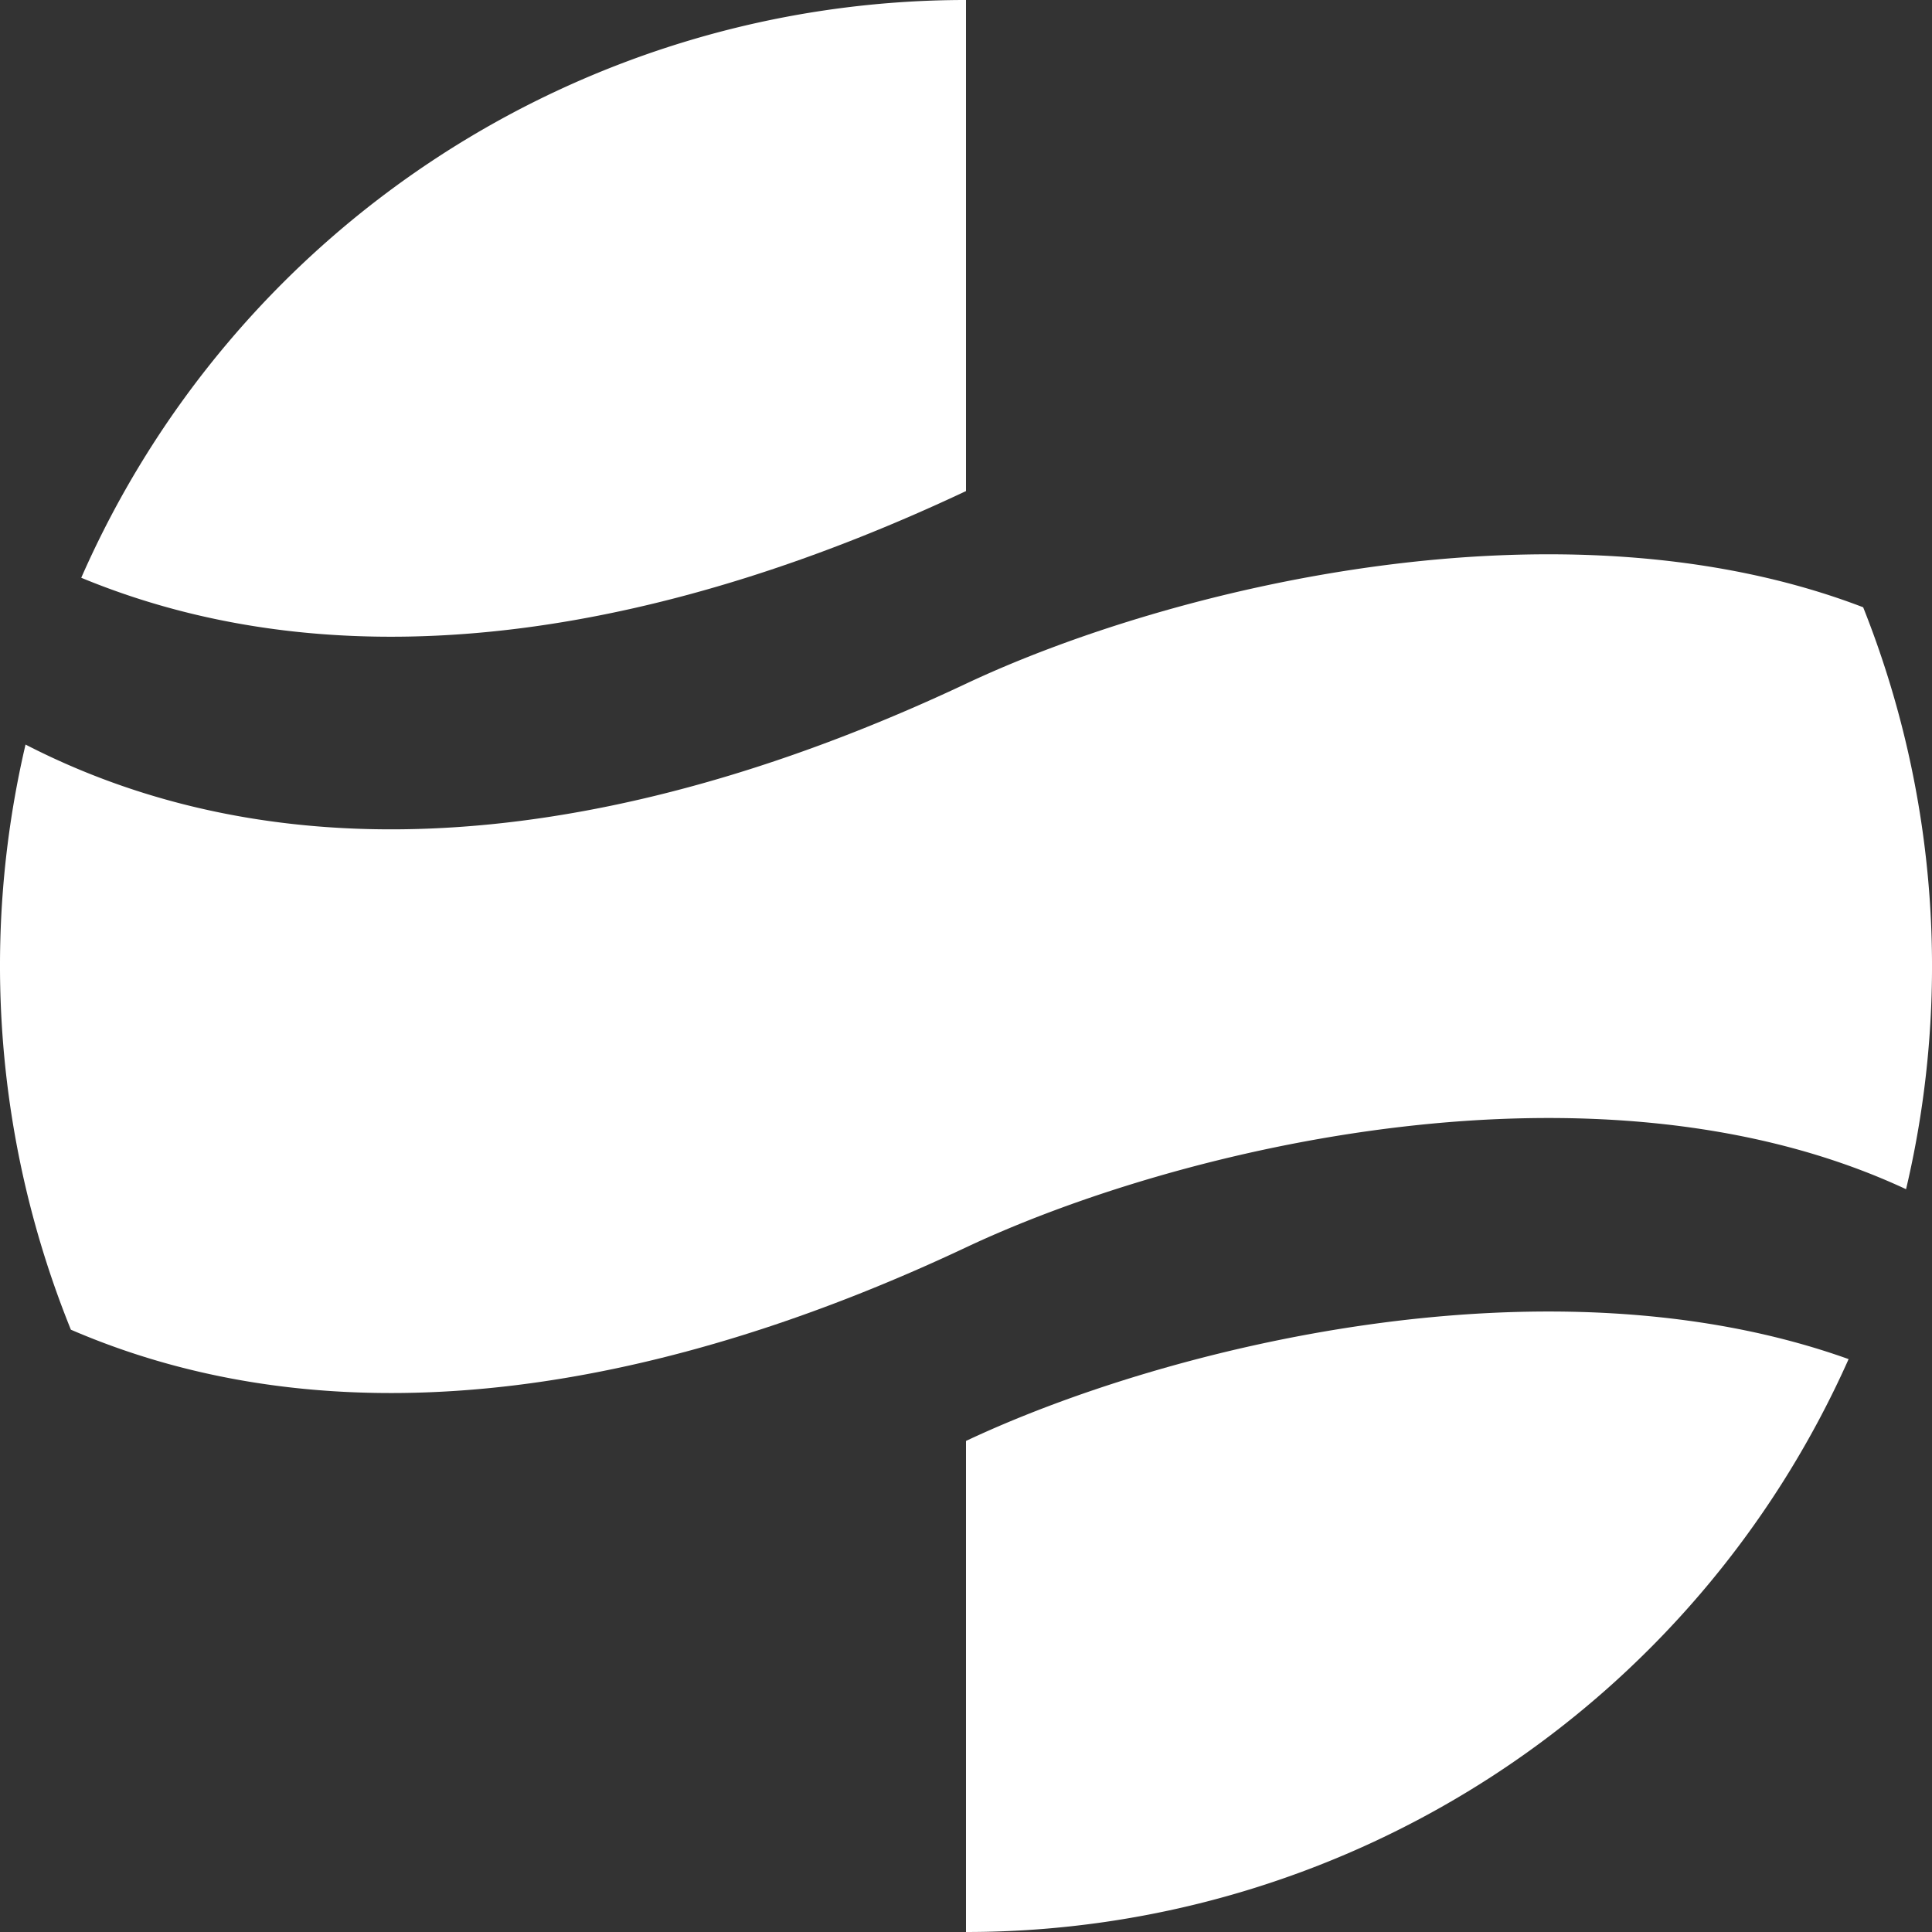 <svg xmlns="http://www.w3.org/2000/svg" xmlns:xlink="http://www.w3.org/1999/xlink" id="Gruppe_133" data-name="Gruppe 133" width="350" height="350" viewBox="0 0 350 350"><rect x="0" y="0" width="350" height="350" fill="#333333" stroke="none"/><defs><clipPath id="clip-path"><rect id="Rechteck_62" data-name="Rechteck 62" width="350" height="350" fill="#fff"></rect></clipPath></defs><g id="Gruppe_124" data-name="Gruppe 124" clip-path="url(#clip-path)"><path id="Pfad_93" data-name="Pfad 93" d="M175,223.116c38.27-18.038,114.5-36.589,170.3-10.541a175.757,175.757,0,0,0-7.769-105.422C282.615,86.1,211.522,103.784,175,121,119.635,147.091,57.364,159.163,4.626,132.024a175.753,175.753,0,0,0,8.214,106C63.753,260,122.483,247.869,175,223.116" transform="translate(0 2.861)" fill="#fff"></path><path id="Pfad_94" data-name="Pfad 94" d="M170.014,254.269v88.962A175.029,175.029,0,0,0,329.907,239.446c-54.532-19.516-123.953-2.116-159.893,14.823" transform="translate(4.986 6.769)" fill="#fff"></path><path id="Pfad_95" data-name="Pfad 95" d="M174.581,88.963V0A175.03,175.03,0,0,0,14.3,104.668C64.777,125.55,122.71,113.41,174.581,88.963" transform="translate(0.419)" fill="#fff"></path></g></svg>